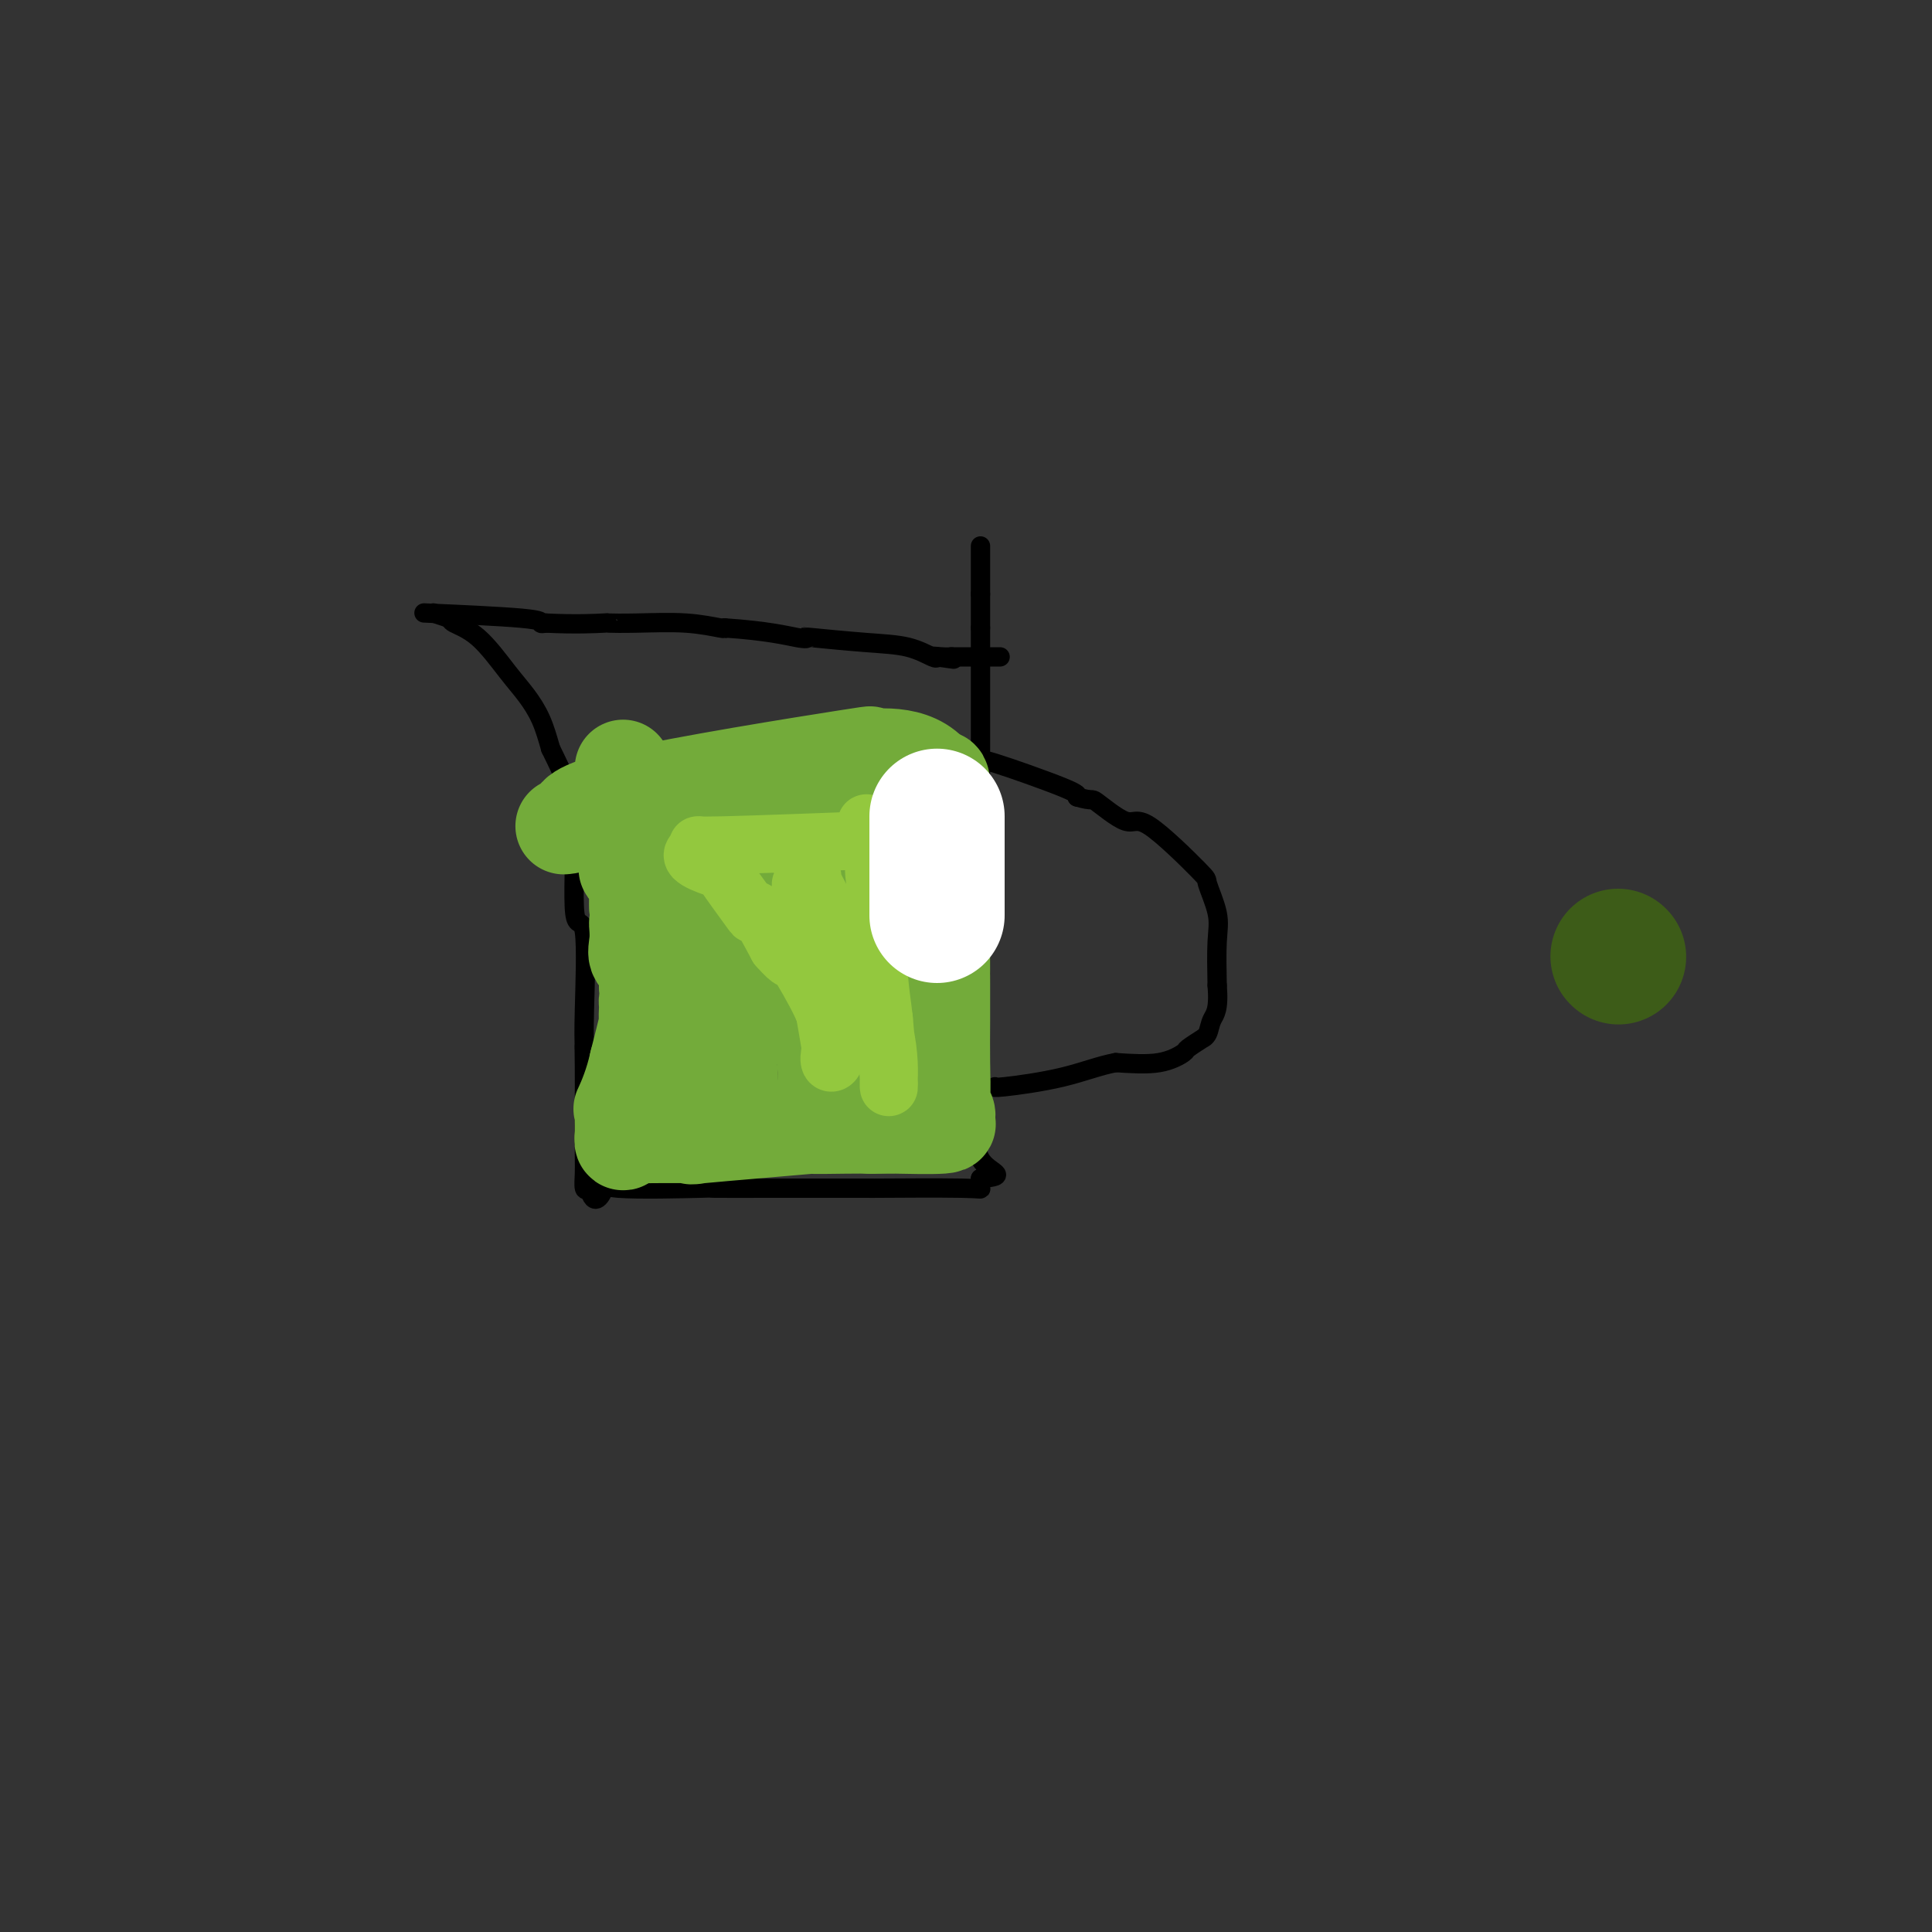 <svg viewBox='0 0 400 400' version='1.1' xmlns='http://www.w3.org/2000/svg' xmlns:xlink='http://www.w3.org/1999/xlink'><rect x="0" y="0" width="400" height="400" fill="#333333" stroke="none"/><g fill='none' stroke='#000000' stroke-width='4' stroke-linecap='round' stroke-linejoin='round'><path d='M90,127c-0.250,-0.083 -0.500,-0.167 0,0c0.500,0.167 1.750,0.583 3,1'/><path d='M93,128c0.470,0.296 0.146,0.534 1,1c0.854,0.466 2.886,1.158 5,3c2.114,1.842 4.309,4.834 6,7c1.691,2.166 2.878,3.506 4,5c1.122,1.494 2.178,3.141 3,5c0.822,1.859 1.411,3.929 2,6'/><path d='M114,155c1.411,2.935 2.438,4.772 3,7c0.562,2.228 0.658,4.846 1,6c0.342,1.154 0.929,0.842 1,5c0.071,4.158 -0.373,12.785 0,16c0.373,3.215 1.562,1.020 2,4c0.438,2.980 0.125,11.137 0,16c-0.125,4.863 -0.063,6.431 0,8'/><path d='M121,217c0.309,6.673 0.083,1.356 0,0c-0.083,-1.356 -0.022,1.249 0,4c0.022,2.751 0.005,5.648 0,7c-0.005,1.352 0.001,1.158 0,3c-0.001,1.842 -0.011,5.721 0,8c0.011,2.279 0.041,2.960 0,4c-0.041,1.040 -0.155,2.440 0,3c0.155,0.560 0.577,0.280 1,0'/><path d='M122,246c0.928,4.486 2.747,1.202 3,0c0.253,-1.202 -1.059,-0.322 3,0c4.059,0.322 13.490,0.086 17,0c3.510,-0.086 1.099,-0.023 3,0c1.901,0.023 8.115,0.007 11,0c2.885,-0.007 2.443,-0.003 2,0'/><path d='M161,246c9.074,0.000 12.260,0.002 15,0c2.740,-0.002 5.035,-0.006 5,0c-0.035,0.006 -2.401,0.022 1,0c3.401,-0.022 12.570,-0.083 17,0c4.430,0.083 4.123,0.309 4,0c-0.123,-0.309 -0.061,-1.155 0,-2'/><path d='M203,244c6.497,-0.592 1.741,-1.070 0,-4c-1.741,-2.930 -0.467,-8.310 0,-10c0.467,-1.690 0.125,0.310 0,-6c-0.125,-6.310 -0.034,-20.930 0,-28c0.034,-7.070 0.010,-6.592 0,-8c-0.010,-1.408 -0.005,-4.704 0,-8'/><path d='M203,180c0.000,-11.754 0.000,-9.139 0,-9c0.000,0.139 0.000,-2.198 0,-3c0.000,-0.802 -0.000,-0.071 0,-3c0.000,-2.929 0.000,-9.519 0,-13c-0.000,-3.481 -0.000,-3.852 0,-7c0.000,-3.148 0.000,-9.074 0,-15'/><path d='M203,130c0.000,-9.067 0.000,-6.733 0,-6c0.000,0.733 0.000,-0.133 0,-1'/><path d='M203,123c0.000,-3.089 0.000,-7.311 0,-9c0.000,-1.689 0.000,-0.844 0,0'/><path d='M90,127c-1.923,-0.083 -3.845,-0.167 0,0c3.845,0.167 13.458,0.583 18,1c4.542,0.417 4.012,0.833 4,1c-0.012,0.167 0.494,0.083 1,0'/><path d='M113,129c6.277,0.311 10.470,0.087 12,0c1.530,-0.087 0.396,-0.037 1,0c0.604,0.037 2.945,0.061 6,0c3.055,-0.061 6.822,-0.209 10,0c3.178,0.209 5.765,0.774 7,1c1.235,0.226 1.117,0.113 1,0'/><path d='M150,130c8.977,0.604 12.921,1.614 15,2c2.079,0.386 2.294,0.149 2,0c-0.294,-0.149 -1.098,-0.211 1,0c2.098,0.211 7.098,0.696 11,1c3.902,0.304 6.704,0.428 9,1c2.296,0.572 4.084,1.592 5,2c0.916,0.408 0.958,0.204 1,0'/><path d='M194,136c6.774,0.929 1.708,0.250 0,0c-1.708,-0.250 -0.060,-0.071 1,0c1.060,0.071 1.530,0.036 2,0'/><path d='M197,136c2.467,0.000 7.133,0.000 9,0c1.867,-0.000 0.933,0.000 0,0'/><path d='M204,158c-0.644,-0.511 -1.289,-1.022 2,0c3.289,1.022 10.511,3.578 14,5c3.489,1.422 3.244,1.711 3,2'/><path d='M223,165c3.521,1.046 2.822,0.160 4,1c1.178,0.840 4.232,3.406 6,4c1.768,0.594 2.249,-0.785 5,1c2.751,1.785 7.770,6.735 10,9c2.230,2.265 1.670,1.844 2,3c0.330,1.156 1.550,3.888 2,6c0.450,2.112 0.128,3.603 0,6c-0.128,2.397 -0.064,5.698 0,9'/><path d='M252,204c0.433,5.135 -0.484,5.971 -1,7c-0.516,1.029 -0.633,2.249 -1,3c-0.367,0.751 -0.986,1.032 -1,1c-0.014,-0.032 0.576,-0.376 0,0c-0.576,0.376 -2.319,1.472 -3,2c-0.681,0.528 -0.299,0.488 -1,1c-0.701,0.512 -2.486,1.575 -5,2c-2.514,0.425 -5.757,0.213 -9,0'/><path d='M231,220c-3.188,0.558 -6.659,1.954 -11,3c-4.341,1.046 -9.553,1.743 -12,2c-2.447,0.257 -2.128,0.073 -2,0c0.128,-0.073 0.064,-0.037 0,0'/></g>
<g fill='none' stroke='#73AB3A' stroke-width='20' stroke-linecap='round' stroke-linejoin='round'><path d='M129,159c-0.000,0.188 -0.001,0.377 0,1c0.001,0.623 0.003,1.681 0,3c-0.003,1.319 -0.011,2.900 0,4c0.011,1.100 0.041,1.719 0,2c-0.041,0.281 -0.155,0.223 0,1c0.155,0.777 0.577,2.388 1,4'/><path d='M130,174c0.157,2.531 0.050,1.358 0,1c-0.050,-0.358 -0.041,0.098 0,1c0.041,0.902 0.116,2.249 0,3c-0.116,0.751 -0.423,0.906 0,1c0.423,0.094 1.577,0.128 2,1c0.423,0.872 0.114,2.581 0,4c-0.114,1.419 -0.033,2.548 0,3c0.033,0.452 0.016,0.226 0,0'/><path d='M132,188c0.312,2.821 0.091,2.875 0,3c-0.091,0.125 -0.053,0.322 0,1c0.053,0.678 0.119,1.838 0,3c-0.119,1.162 -0.424,2.325 0,3c0.424,0.675 1.578,0.861 2,1c0.422,0.139 0.114,0.230 0,1c-0.114,0.770 -0.032,2.220 0,3c0.032,0.780 0.016,0.890 0,1'/><path d='M134,204c0.310,3.101 0.085,2.853 0,3c-0.085,0.147 -0.028,0.689 0,1c0.028,0.311 0.028,0.393 0,1c-0.028,0.607 -0.085,1.740 0,2c0.085,0.260 0.310,-0.354 0,1c-0.310,1.354 -1.155,4.677 -2,8'/><path d='M132,220c-0.989,4.519 -2.461,7.816 -3,9c-0.539,1.184 -0.144,0.256 0,0c0.144,-0.256 0.039,0.162 0,1c-0.039,0.838 -0.011,2.097 0,3c0.011,0.903 0.006,1.452 0,2'/><path d='M129,235c-0.333,2.500 0.333,1.250 1,0'/><path d='M130,235c3.646,-0.033 12.260,-0.114 14,0c1.740,0.114 -3.396,0.423 1,0c4.396,-0.423 18.323,-1.577 23,-2c4.677,-0.423 0.105,-0.114 0,0c-0.105,0.114 4.256,0.033 7,0c2.744,-0.033 3.872,-0.016 5,0'/><path d='M180,233c8.500,-0.333 4.750,-0.167 1,0'/><path d='M181,233c1.144,0.003 3.502,0.011 4,0c0.498,-0.011 -0.866,-0.041 1,0c1.866,0.041 6.962,0.155 9,0c2.038,-0.155 1.019,-0.577 0,-1'/><path d='M195,232c2.166,-0.798 0.580,-2.293 0,-3c-0.580,-0.707 -0.155,-0.627 0,-2c0.155,-1.373 0.042,-4.199 0,-7c-0.042,-2.801 -0.011,-5.575 0,-9c0.011,-3.425 0.003,-7.499 0,-9c-0.003,-1.501 -0.001,-0.429 0,-1c0.001,-0.571 0.000,-2.786 0,-5'/><path d='M195,196c-0.001,-6.450 -0.003,-4.574 0,-5c0.003,-0.426 0.011,-3.156 0,-7c-0.011,-3.844 -0.041,-8.804 0,-13c0.041,-4.196 0.155,-7.627 0,-9c-0.155,-1.373 -0.577,-0.686 -1,0'/><path d='M194,162c-3.490,-6.422 -11.714,-5.476 -16,-5c-4.286,0.476 -4.634,0.481 -2,0c2.634,-0.481 8.250,-1.449 -1,0c-9.250,1.449 -33.366,5.316 -45,8c-11.634,2.684 -10.786,4.184 -11,5c-0.214,0.816 -1.490,0.947 -2,1c-0.510,0.053 -0.255,0.026 0,0'/><path d='M142,180c-0.065,-0.528 -0.129,-1.056 0,1c0.129,2.056 0.452,6.694 1,12c0.548,5.306 1.322,11.278 2,15c0.678,3.722 1.259,5.194 2,7c0.741,1.806 1.640,3.944 2,5c0.360,1.056 0.180,1.028 0,1'/><path d='M149,221c1.542,6.786 1.898,3.252 2,2c0.102,-1.252 -0.049,-0.222 0,-1c0.049,-0.778 0.300,-3.365 1,-6c0.700,-2.635 1.850,-5.317 3,-8'/><path d='M155,208c0.425,-3.459 -0.513,-4.606 0,-6c0.513,-1.394 2.478,-3.033 3,-5c0.522,-1.967 -0.398,-4.260 0,-8c0.398,-3.740 2.114,-8.926 3,-11c0.886,-2.074 0.943,-1.037 1,0'/><path d='M162,178c2.049,-4.813 3.673,-1.847 5,-1c1.327,0.847 2.357,-0.426 3,-1c0.643,-0.574 0.898,-0.450 1,0c0.102,0.450 0.051,1.225 0,2'/><path d='M171,178c1.392,3.056 0.373,10.697 0,15c-0.373,4.303 -0.100,5.269 0,6c0.100,0.731 0.027,1.226 0,4c-0.027,2.774 -0.007,7.826 0,11c0.007,3.174 0.002,4.470 0,5c-0.002,0.530 -0.001,0.294 0,1c0.001,0.706 0.000,2.353 0,4'/><path d='M171,224c0.000,7.667 0.000,3.833 0,0'/></g>
<g fill='none' stroke='#93C83E' stroke-width='12' stroke-linecap='round' stroke-linejoin='round'><path d='M165,176c0.000,0.000 0.000,1.000 0,1'/><path d='M165,177c0.708,1.055 2.478,3.194 3,4c0.522,0.806 -0.204,0.279 0,1c0.204,0.721 1.336,2.690 2,4c0.664,1.310 0.858,1.959 1,2c0.142,0.041 0.230,-0.527 1,0c0.770,0.527 2.220,2.151 3,3c0.780,0.849 0.890,0.925 1,1'/><path d='M176,192c1.877,2.508 1.069,1.277 1,2c-0.069,0.723 0.600,3.400 1,4c0.400,0.600 0.531,-0.877 1,0c0.469,0.877 1.277,4.108 2,7c0.723,2.892 1.362,5.446 2,8'/><path d='M183,213c1.298,5.655 1.042,9.292 1,11c-0.042,1.708 0.131,1.488 0,-1c-0.131,-2.488 -0.565,-7.244 -1,-12'/><path d='M183,211c-0.381,-3.518 -0.833,-5.815 -1,-9c-0.167,-3.185 -0.049,-7.260 0,-9c0.049,-1.740 0.028,-1.145 0,-2c-0.028,-0.855 -0.063,-3.160 0,-4c0.063,-0.840 0.223,-0.215 0,-1c-0.223,-0.785 -0.829,-2.981 -1,-5c-0.171,-2.019 0.094,-3.863 0,-5c-0.094,-1.137 -0.547,-1.569 -1,-2'/><path d='M180,174c-0.667,-6.167 -0.833,-3.083 -1,0'/><path d='M179,174c-6.417,0.238 -21.958,0.833 -29,1c-7.042,0.167 -5.583,-0.095 -5,0c0.583,0.095 0.292,0.548 0,1'/><path d='M145,176c-4.435,1.203 1.477,3.210 4,4c2.523,0.790 1.658,0.364 1,0c-0.658,-0.364 -1.107,-0.667 0,1c1.107,1.667 3.771,5.302 5,7c1.229,1.698 1.023,1.457 1,1c-0.023,-0.457 0.136,-1.131 1,0c0.864,1.131 2.432,4.065 4,7'/><path d='M161,196c3.167,3.608 3.083,2.627 3,2c-0.083,-0.627 -0.167,-0.900 1,1c1.167,1.900 3.583,5.973 5,9c1.417,3.027 1.833,5.008 2,6c0.167,0.992 0.083,0.996 0,1'/><path d='M172,215c1.711,4.200 0.489,5.200 0,5c-0.489,-0.200 -0.244,-1.600 0,-3'/><path d='M172,217c-0.651,-4.088 -2.279,-12.808 -3,-18c-0.721,-5.192 -0.533,-6.856 -1,-9c-0.467,-2.144 -1.587,-4.770 -2,-6c-0.413,-1.230 -0.118,-1.066 0,-1c0.118,0.066 0.059,0.033 0,0'/></g>
<g fill='none' stroke='#3D5C18' stroke-width='28' stroke-linecap='round' stroke-linejoin='round'><path d='M335,198c0.000,0.000 0.100,0.100 0.1,0.1'/></g>
<g fill='none' stroke='#FFFFFF' stroke-width='28' stroke-linecap='round' stroke-linejoin='round'><path d='M194,169c0.000,0.604 0.000,1.209 0,2c0.000,0.791 0.000,1.769 0,4c0.000,2.231 0.000,5.716 0,7c-0.000,1.284 0.000,0.367 0,1c0.000,0.633 0.000,2.817 0,5'/><path d='M194,188c0.000,2.956 0.000,0.844 0,0c0.000,-0.844 0.000,-0.422 0,0'/></g>
</svg>